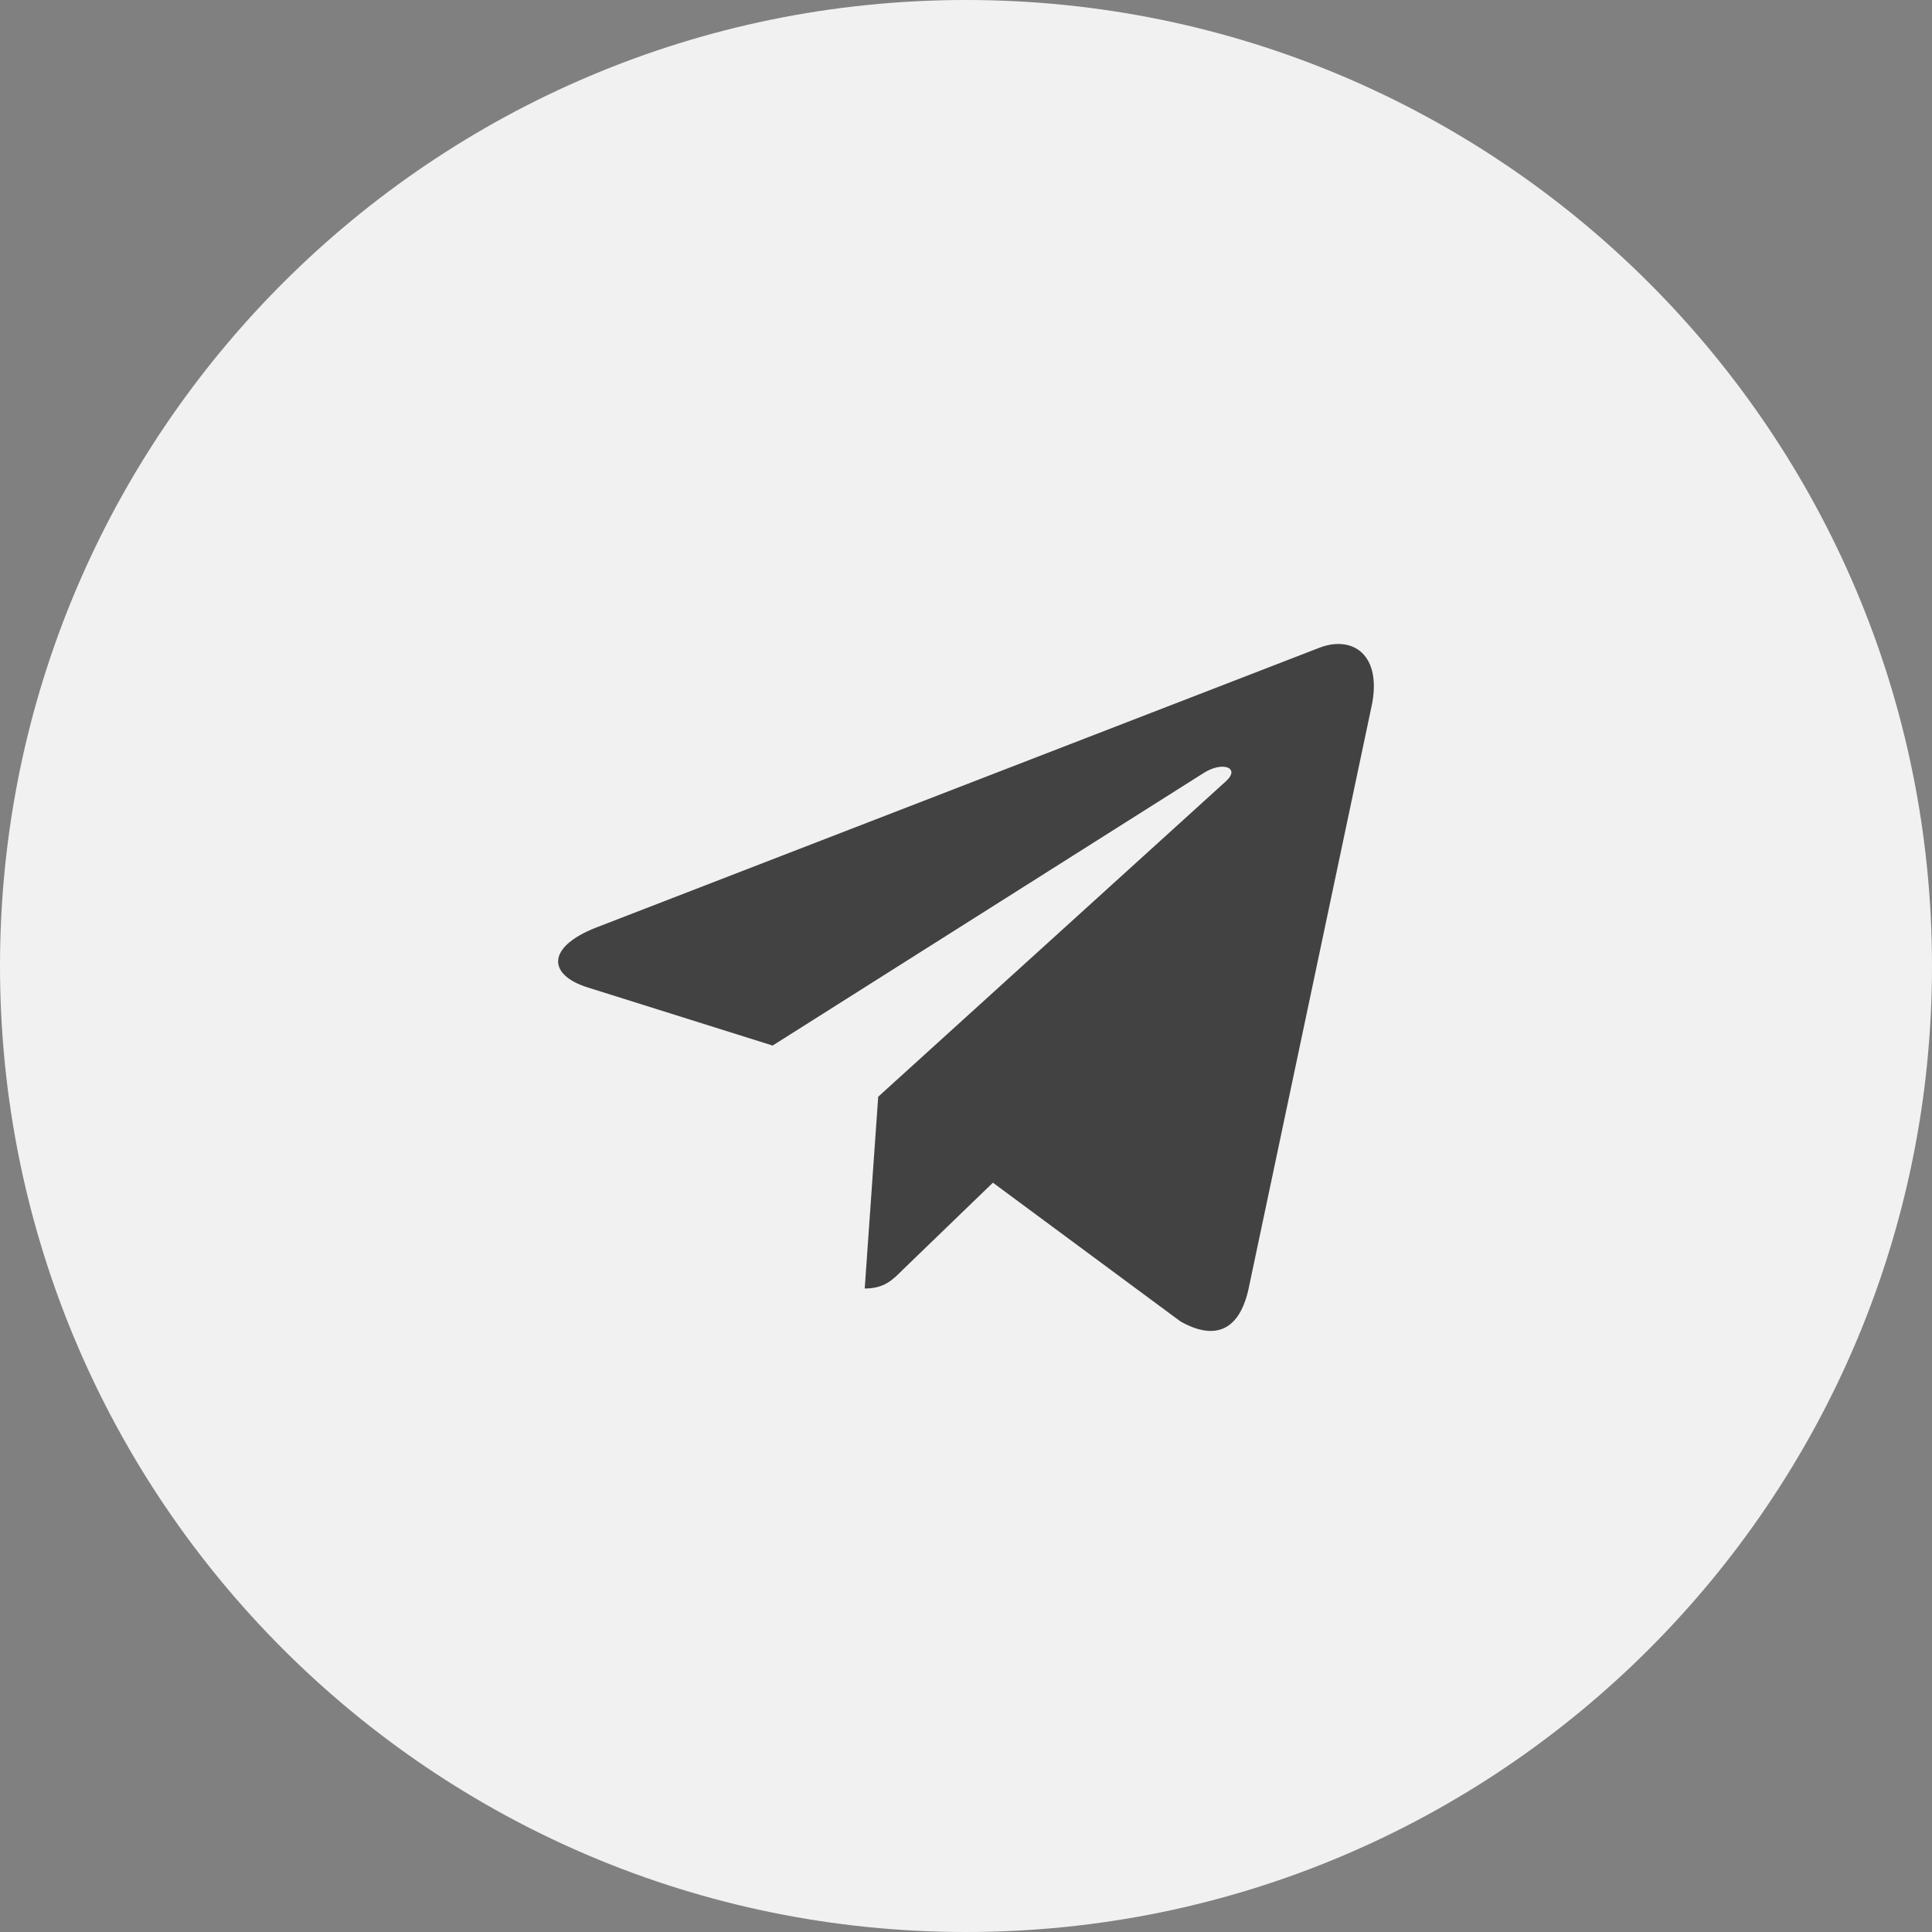 <?xml version="1.0" encoding="UTF-8"?> <svg xmlns="http://www.w3.org/2000/svg" width="45" height="45" viewBox="0 0 45 45" fill="none"><rect x="0" y="0" width="45" height="45" fill="#808080" stroke="none"/><g clip-path="url(#clip0_438_428)"><path d="M22.5 45C34.926 45 45 34.926 45 22.5C45 10.074 34.926 0 22.5 0C10.074 0 0 10.074 0 22.5C0 34.926 10.074 45 22.5 45Z" fill="#F1F1F1"></path><path d="M20.455 25.545L20.141 30.012C20.591 30.012 20.786 29.817 21.019 29.583L23.127 27.547L27.496 30.779C28.297 31.231 28.862 30.993 29.078 30.035L31.945 16.457L31.946 16.456C32.2 15.259 31.518 14.791 30.737 15.085L13.882 21.606C12.732 22.057 12.749 22.705 13.687 22.999L17.996 24.353L28.005 18.024C28.476 17.709 28.904 17.884 28.552 18.199L20.455 25.545Z" fill="#424242"></path></g><defs><clipPath id="clip0_438_428"><rect width="45" height="45" fill="white"></rect></clipPath></defs></svg> 